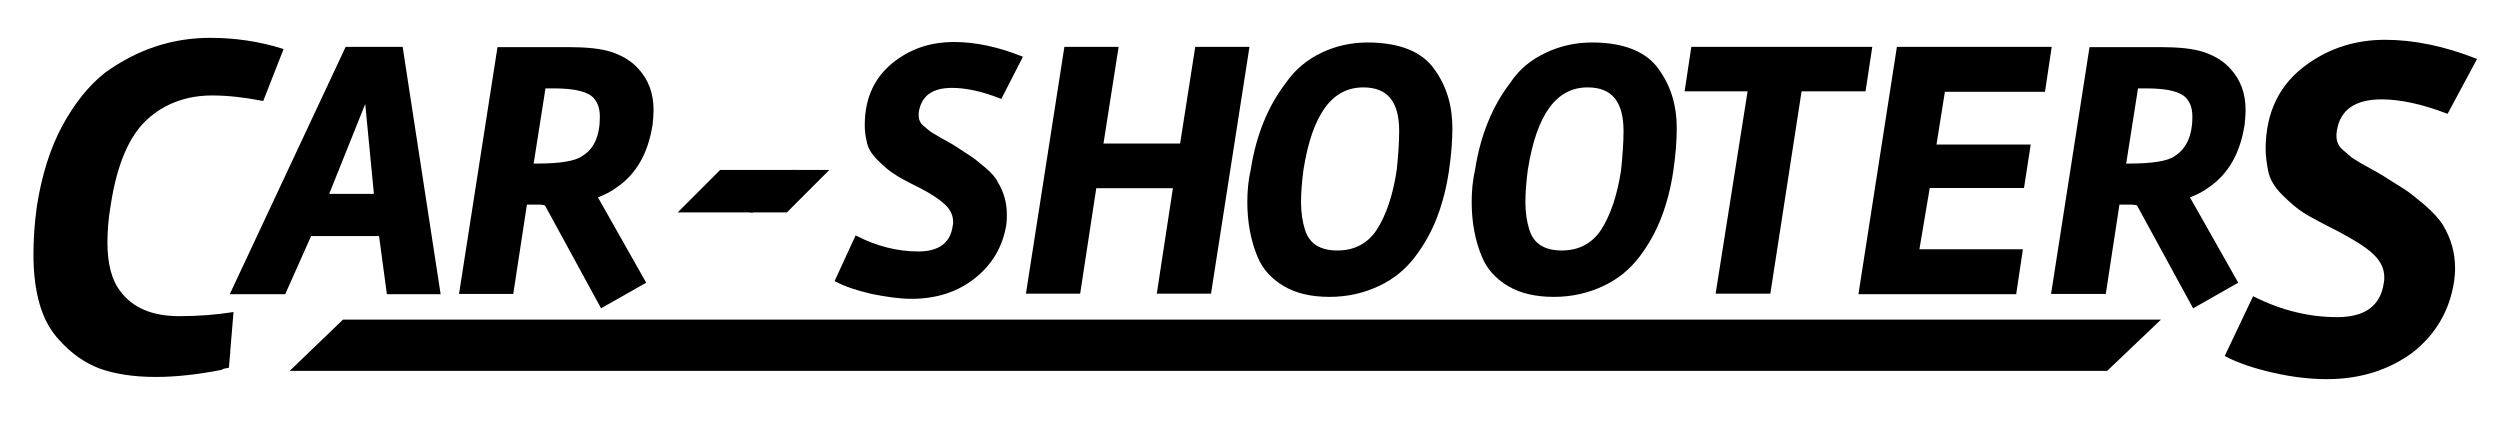 <svg version="1.1" id="Layer_1" xmlns="http://www.w3.org/2000/svg" x="0" y="0" viewBox="0 298 1024 174" xml:space="preserve"><g stroke="#000"><path d="M541.4 320.1c5.8-2.8 12.2-4.2 18.8-4.2s12.2 1 16.6 2.8c4.4 1.8 7.8 4.4 10.2 7.8 5 6.8 7.4 14.8 7.4 24 0 4.8-.4 10.6-1.4 17.4-1 6.8-2.6 13-4.8 18.8-2.2 5.8-5.2 11.2-9 16.2s-8.6 9-14.6 11.8c-6 2.8-12.6 4.4-20 4.4s-13.6-1.4-18.6-4.4-8.4-6.8-10.4-11.6c-2.8-6.6-4.2-14.2-4.2-22.4 0-4.4.4-8.8 1.4-13.2 2.2-14 7-25.8 14.4-35.4 3.6-5.2 8.4-9.2 14.2-12zm32.2 31.6c0-12.4-5-18.4-15.2-18.4-13.2 0-21.4 11.4-25 34.2-.6 4.6-1 9.2-1 13.4 0 4.2.6 8 1.6 11.2 1.8 6 6.4 9 13.8 9 7.2 0 12.8-3 16.6-8.8 3.8-6 6.6-14 8.2-24.6.6-6 1-11.2 1-16zM633.3 320.1c5.8-2.8 12.2-4.2 18.8-4.2s12.2 1 16.6 2.8c4.4 1.8 7.8 4.4 10.2 7.8 5 6.8 7.4 14.8 7.4 24 0 4.8-.4 10.6-1.4 17.4-1 6.8-2.6 13-4.8 18.8-2.2 5.8-5.2 11.2-9 16.2s-8.6 9-14.6 11.8c-6 2.8-12.6 4.4-20 4.4s-13.6-1.4-18.6-4.4-8.4-6.8-10.4-11.6c-2.8-6.6-4.2-14.2-4.2-22.4 0-4.4.4-8.8 1.4-13.2 2.2-14 7-25.8 14.4-35.4 3.4-5.2 8.2-9.2 14.2-12zm32.2 31.6c0-12.4-5-18.4-15.2-18.4-13.2 0-21.4 11.4-25 34.2-.6 4.6-1 9.2-1 13.4 0 4.2.6 8 1.6 11.2 1.8 6 6.4 9 13.8 9 7.2 0 12.8-3 16.6-8.8 3.8-6 6.6-14 8.2-24.6.6-6 1-11.2 1-16z"/></g><path stroke="#000" d="M953.1 452.8c-6.6 0-14-.8-21.8-2.6-8-1.8-14.4-4-19.4-6.6l11.2-23.6c11.2 5.6 22.6 8.4 34.2 8.4 11.6 0 18.2-4.8 19.6-14.4.2-.8.2-1.6.2-2.4 0-3.8-1.6-7-4.8-10s-8.2-6-14.6-9.4c-6.4-3.2-11.2-5.8-13.8-7.4-2.8-1.8-5.6-4.2-8.8-7.4-3.2-3.2-5-6.4-5.6-9.6s-1-6.2-1-8.6c0-15 5.6-26.6 17-34.6 9-6.4 19.4-9.8 31.4-9.8 11.8 0 24.2 2.6 37 7.6l-11.6 21.6c-10-3.8-19-5.8-26.8-5.8-11 0-17.4 4.4-18.8 13.2-.6 3.6.2 6.2 2.4 8.2 2.2 1.8 3.6 3.2 4.6 3.8s2.8 1.8 5.8 3.4 5.8 3.2 8.2 4.8c2.6 1.6 4.8 3 7 4.4s4.8 3.6 8.2 6.4c3.4 3 5.8 5.6 7.4 8.2 3.2 5.4 4.8 11 4.8 17.4 0 1.8-.2 3.4-.4 5.2-1.8 11.8-7.4 21.4-16.8 28.8-9.5 7-21.1 10.8-34.8 10.8zM164.5 317.7h-22.6L94.9 418h21.6l10.6-23.8h28.6l3.2 23.8h21l-15.4-100.3zm-30.4 60.2l15.8-39.4 3.8 39.4h-19.6zM219.2 381.3h-3.8l-5.6 36.6h-21.2l15.6-100.1h28.6c7.4 0 13.4.6 17.6 2 4.2 1.4 8 3.6 10.8 6.8 4 4.4 6 9.8 6 16.6 0 1.8-.2 3.8-.4 5.8-1.8 11.6-6.6 19.8-14 25-2.6 2-5.4 3.4-8.6 4.6l19.8 35-17.6 10-22.8-41.8c-.8-.5-2.4-.5-4.4-.5zm27-35.4c0-3.4-.8-6-2.6-8-2.4-2.8-8-4.2-16.8-4.2H223l-5 31.8h1.6c9.8 0 16.2-1 19.2-3.2 5-3 7.4-8.6 7.4-16.4z"/><path fill-opacity="0" d="M279 368.1l-2 12.6 12.4-12.6zM322.1 384.5h14.4l2.6-16.4h-.6z"/><path stroke="#000" d="M295.2 368.1l-16.4 16.4h29.4l16.3-16.4z"/><path stroke="#000" d="M324.5 368.1l-16.3 16.4h13.9l16.4-16.4z"/><path fill-opacity="0" d="M289.4 368.1L277 380.7l-.6 3.8h2.4l16.4-16.4z"/><path stroke="#000" d="M403.1 366.9c-2.6-2.2-4.6-3.8-6.2-4.8s-3.4-2.2-5.2-3.4c-1.8-1.2-4-2.4-6.2-3.6-2.2-1.2-3.6-2.2-4.4-2.6-.6-.4-1.8-1.4-3.4-2.8-1.6-1.4-2.2-3.4-1.8-6.2 1.2-6.6 5.8-10 14-10 5.8 0 12.4 1.4 20 4.4l8.4-16.4c-9.6-3.8-18.8-5.8-27.6-5.8s-16.6 2.4-23.4 7.4c-8.4 6.2-12.6 14.8-12.6 26.2 0 2 .2 4 .8 6.6.4 2.4 1.8 4.8 4.2 7.2 2.4 2.4 4.4 4.2 6.6 5.6 2 1.4 5.4 3.2 10.2 5.6 4.8 2.4 8.4 4.8 10.8 7 2.4 2.2 3.6 4.8 3.6 7.6 0 .6 0 1.2-.2 1.8-1 7.2-6 10.8-14.6 10.8s-17.2-2.2-25.4-6.4l-8.2 17.8c3.8 2 8.6 3.6 14.6 5 6 1.2 11.4 2 16.2 2 10.2 0 18.8-2.8 25.8-8.4 7-5.6 11.2-12.8 12.6-21.6.2-1.4.2-2.6.2-4 0-4.8-1.2-9-3.6-13-.8-1.8-2.6-3.8-5.2-6zM483.8 357.3l6.2-39.6h21.2l-15.6 100.1h-21.2l6.6-43.2h-32.4l-6.6 43.2h-21.2l15.6-100.1h21.2l-6.2 39.6h32.4zM716.4 334.9h-25.8l2.6-17.2h73.1l-2.6 17.2h-26.2l-12.8 82.9h-21.4l13.1-82.9zM785.6 400.6H828l-2.6 17.4h-63.6l15.6-100.3h62.4l-2.6 17.4h-41l-3.6 22.6h38.6l-2.6 16.8H790l-4.4 26.1zM871.3 381.3h-3.6l-5.6 36.6h-21.4l15.6-100.1h28.6c7.4 0 13.4.6 17.6 2 4.2 1.4 8 3.6 10.8 6.8 4 4.4 6 9.8 6 16.6 0 1.8-.2 3.8-.4 5.8-1.8 11.6-6.6 19.8-14 25-2.6 2-5.4 3.4-8.6 4.6l19.8 35-17.6 10-22.8-41.8c-.8-.5-2.4-.5-4.4-.5zm27.2-35.4c0-3.4-.8-6-2.6-8-2.4-2.8-8-4.2-16.8-4.2h-3.8l-5 31.8h1.6c9.8 0 16.2-1 19.2-3.2 4.8-3 7.4-8.6 7.4-16.4z"/><path stroke="#000" stroke-miterlimit="10" d="M883.9 429.4H140.7l-20.8 20h743z"/><path fill-opacity="0" d="M137.7 429.4l1.2.8-19.8 19.2h.8l20.8-20zM895.7 429.4h-8.8l-21 20h29.8z"/><g stroke="#000"><path d="M89.1 447.8l4.6-4.6 1.4-16.8c-6.4 1-13.8 1.6-21.6 1.6-11.2 0-19.4-3.4-24.6-10.4-3.6-4.6-5.4-11.4-5.4-20.4 0-4.6.4-9.8 1.4-15.6 2.6-16.6 7.6-28.2 15-35 7.2-6.6 16.4-10 27-10 6.4 0 13.4.8 20.6 2.2l8-20.4c-9.6-3-19.4-4.4-29.4-4.4-15.6 0-29.8 4.8-42.8 14.2-6.5 5.1-12.3 12.3-17.3 21.5s-8.4 20.2-10.4 32.8c-1 7.2-1.4 13.8-1.4 19.6 0 15.8 3.4 27.4 10.4 34.8 4.8 5.4 10.2 9.2 16.4 11.6 6.2 2.2 13.8 3.4 22.8 3.4 8.2 0 17-1 26.4-2.8l-1.1-1.3z"/><path d="M93.3 448.2l.4-4.8-4.6 4.6 1 1c1-.4 2.2-.6 3.2-.8z"/></g></svg>
